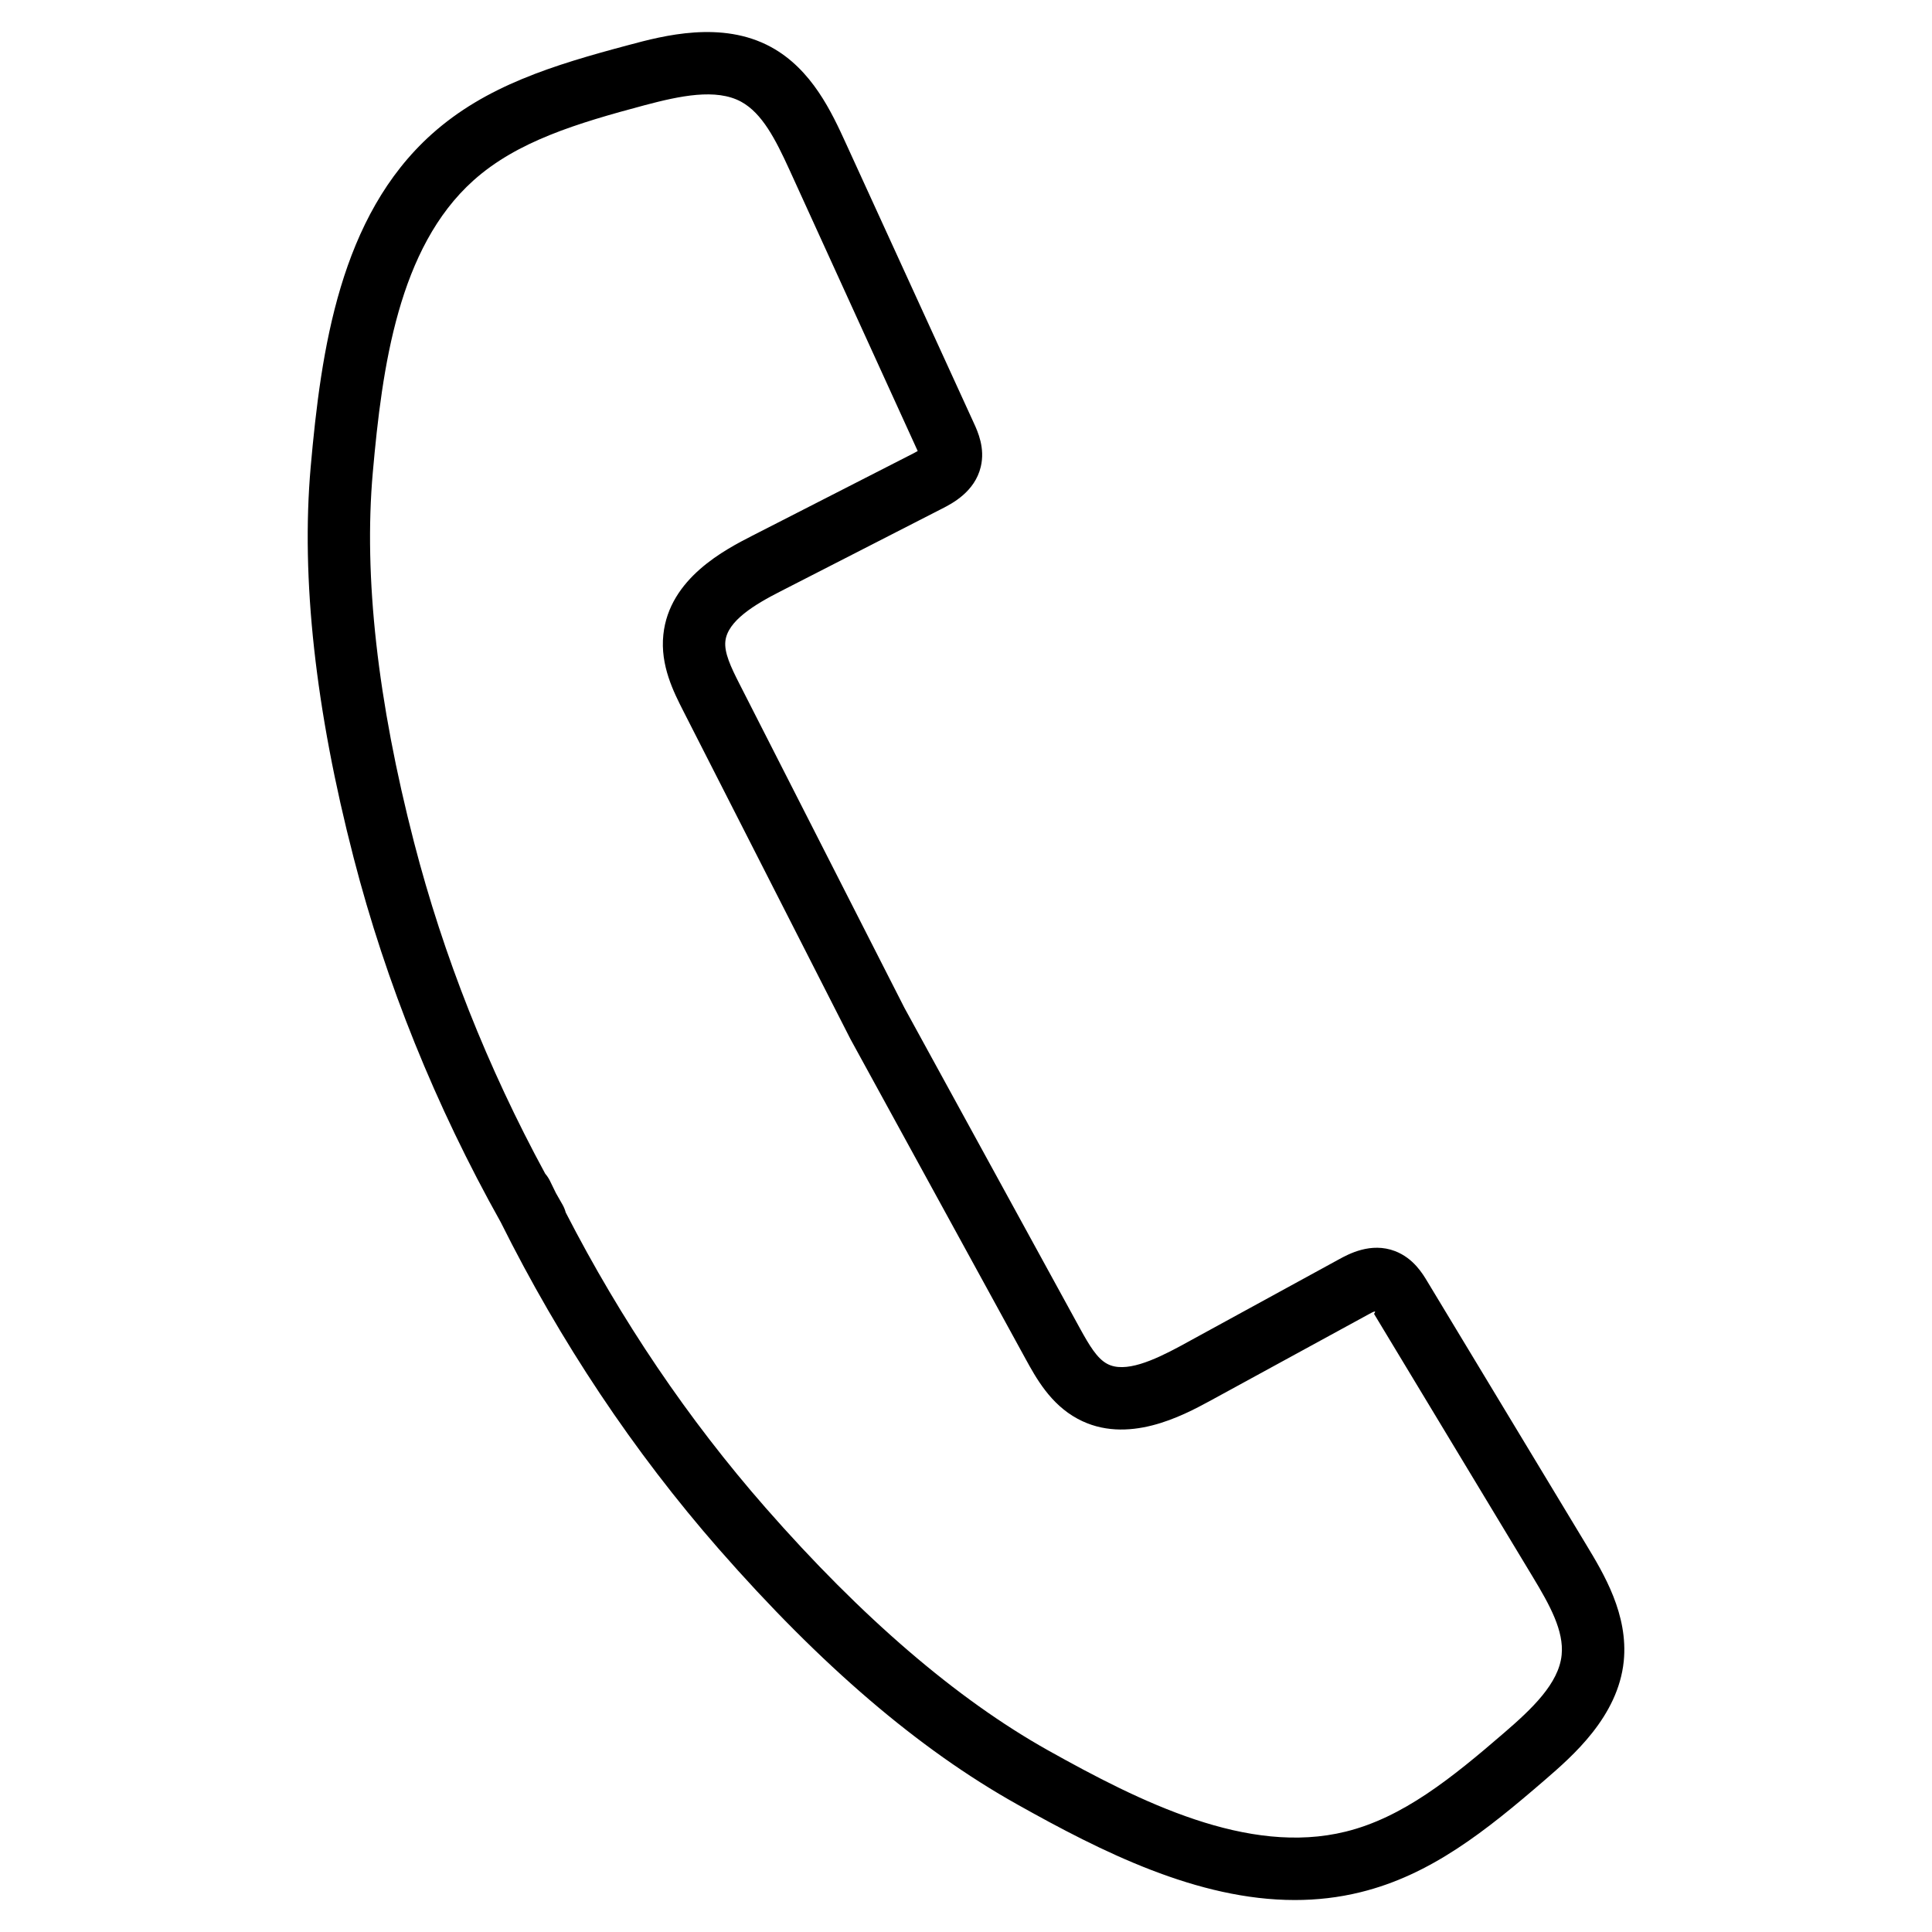 <svg width="20" height="20" viewBox="0 0 20 20" fill="none" xmlns="http://www.w3.org/2000/svg">
<path d="M16.419 15.988L14.777 13.268C14.726 13.183 14.632 13.026 14.443 12.952C14.191 12.855 13.959 12.983 13.86 13.037L12.214 13.937C11.944 14.082 11.645 14.218 11.461 14.118C11.356 14.062 11.276 13.926 11.181 13.754L9.363 10.434L7.652 7.074C7.566 6.905 7.496 6.756 7.509 6.638C7.531 6.428 7.811 6.258 8.083 6.12L9.753 5.265C9.855 5.213 10.091 5.092 10.153 4.832C10.199 4.639 10.123 4.47 10.081 4.379L8.759 1.489C8.61 1.163 8.405 0.717 7.98 0.486C7.472 0.21 6.868 0.369 6.508 0.466C5.723 0.675 5.027 0.889 4.469 1.389C3.519 2.241 3.324 3.615 3.216 4.836C3.115 5.986 3.264 7.346 3.661 8.88C3.996 10.178 4.508 11.446 5.184 12.653C5.8 13.889 6.558 15.026 7.44 16.034C8.499 17.243 9.51 18.108 10.53 18.679C11.404 19.169 12.395 19.669 13.404 19.669C13.63 19.669 13.857 19.644 14.084 19.588C14.812 19.409 15.38 18.955 15.995 18.424C16.277 18.18 16.75 17.772 16.809 17.197C16.857 16.714 16.604 16.294 16.419 15.988ZM15.573 17.936C15.023 18.411 14.519 18.816 13.93 18.961C12.918 19.211 11.807 18.655 10.845 18.117C9.904 17.589 8.921 16.745 7.925 15.608C7.124 14.694 6.429 13.666 5.856 12.551C5.849 12.523 5.838 12.497 5.824 12.472C5.801 12.432 5.778 12.392 5.755 12.351C5.734 12.308 5.713 12.265 5.692 12.222C5.679 12.196 5.663 12.172 5.644 12.15C5.046 11.048 4.59 9.896 4.286 8.719C3.908 7.256 3.764 5.969 3.859 4.893C3.956 3.795 4.125 2.564 4.9 1.869C5.351 1.464 5.97 1.277 6.674 1.089C7.036 0.993 7.412 0.912 7.672 1.053C7.89 1.172 8.028 1.442 8.172 1.757L9.5 4.669C9.489 4.675 9.476 4.682 9.46 4.691L7.789 5.545C7.51 5.688 6.928 5.985 6.867 6.57C6.833 6.889 6.974 7.165 7.077 7.367L8.804 10.757L10.615 14.064C10.724 14.263 10.873 14.535 11.155 14.687C11.669 14.965 12.246 14.653 12.522 14.504L14.169 13.605C14.226 13.573 14.251 13.564 14.224 13.601L15.866 16.322C16.045 16.618 16.191 16.884 16.166 17.132C16.137 17.427 15.857 17.691 15.573 17.936Z" fill="black"/>
</svg>
